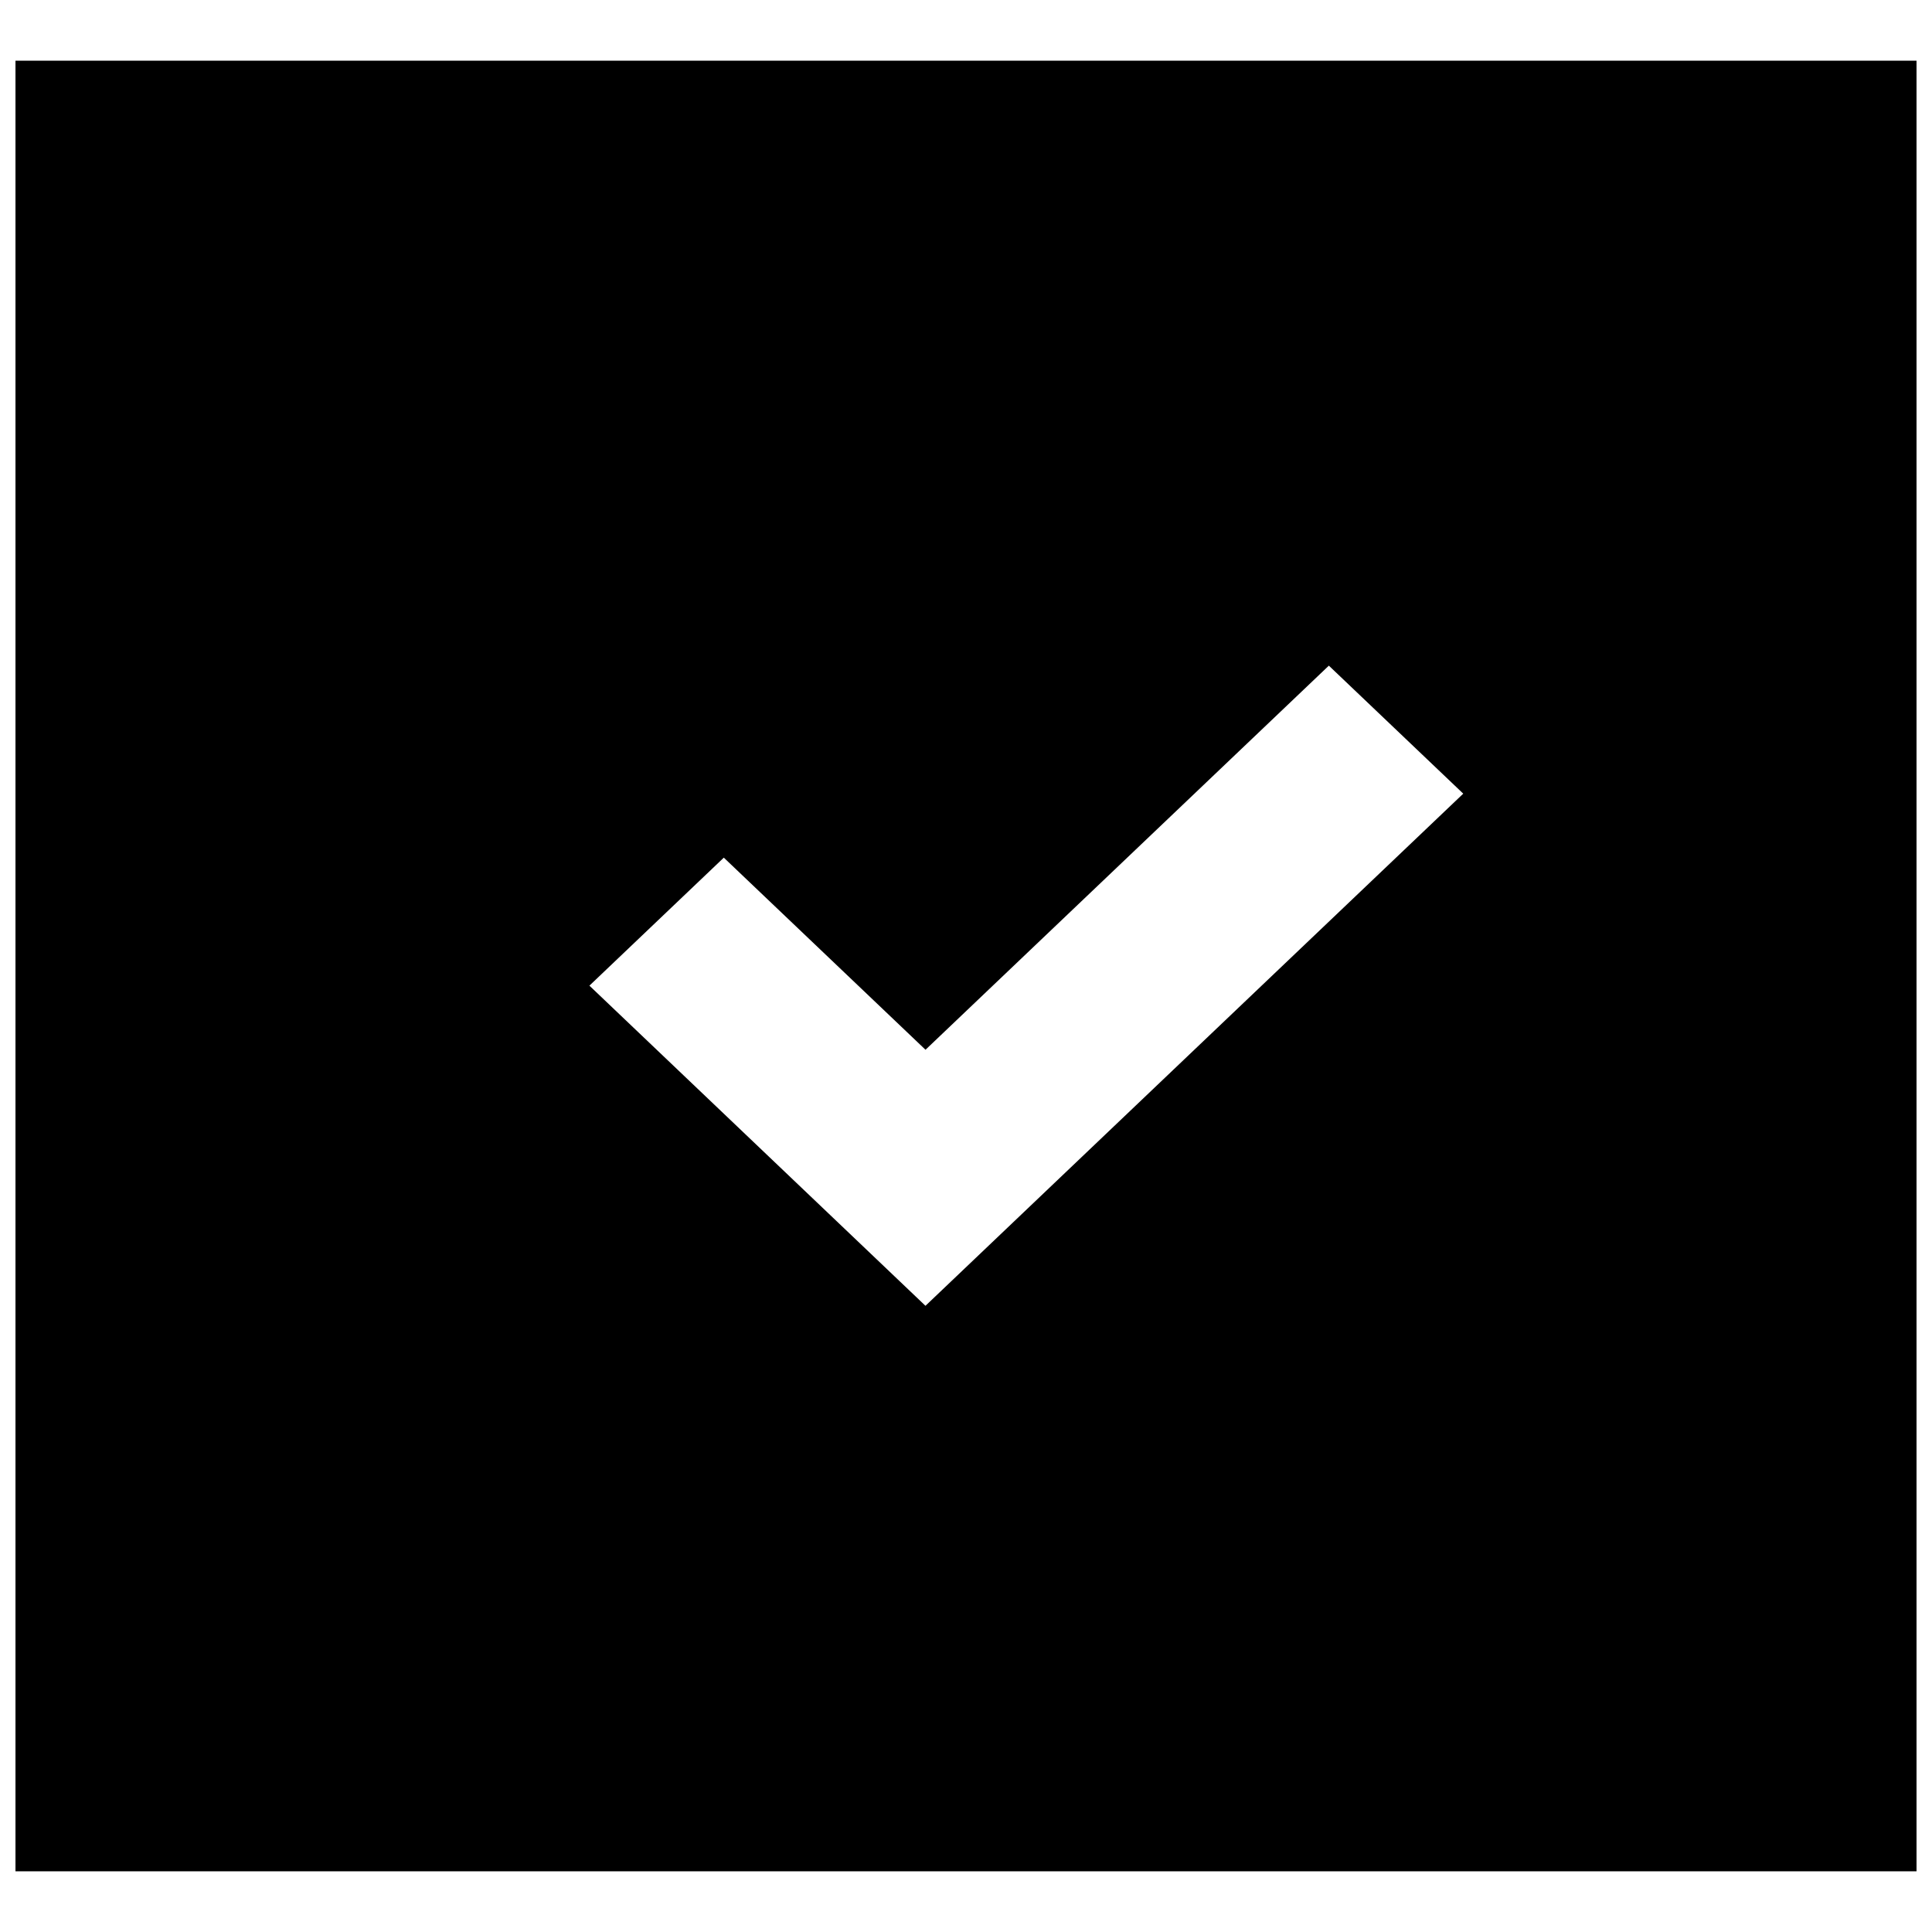 <?xml version="1.0" encoding="UTF-8"?>
<!-- Uploaded to: ICON Repo, www.svgrepo.com, Generator: ICON Repo Mixer Tools -->
<svg width="800px" height="800px" version="1.1" viewBox="144 144 512 512" xmlns="http://www.w3.org/2000/svg">
 <defs>
  <clipPath id="a">
   <path d="m148.09 160h503.81v480h-503.81z"/>
  </clipPath>
 </defs>
 <g clip-path="url(#a)">
  <path d="m389.27 490.04h-0.023l-89.047-84.832 35.617-33.922 53.453 50.91 106.89-101.79 35.617 33.922zm-241.17 149.87h503.81v-479.82h-503.81z" fill-rule="evenodd"/>
 </g>
</svg>